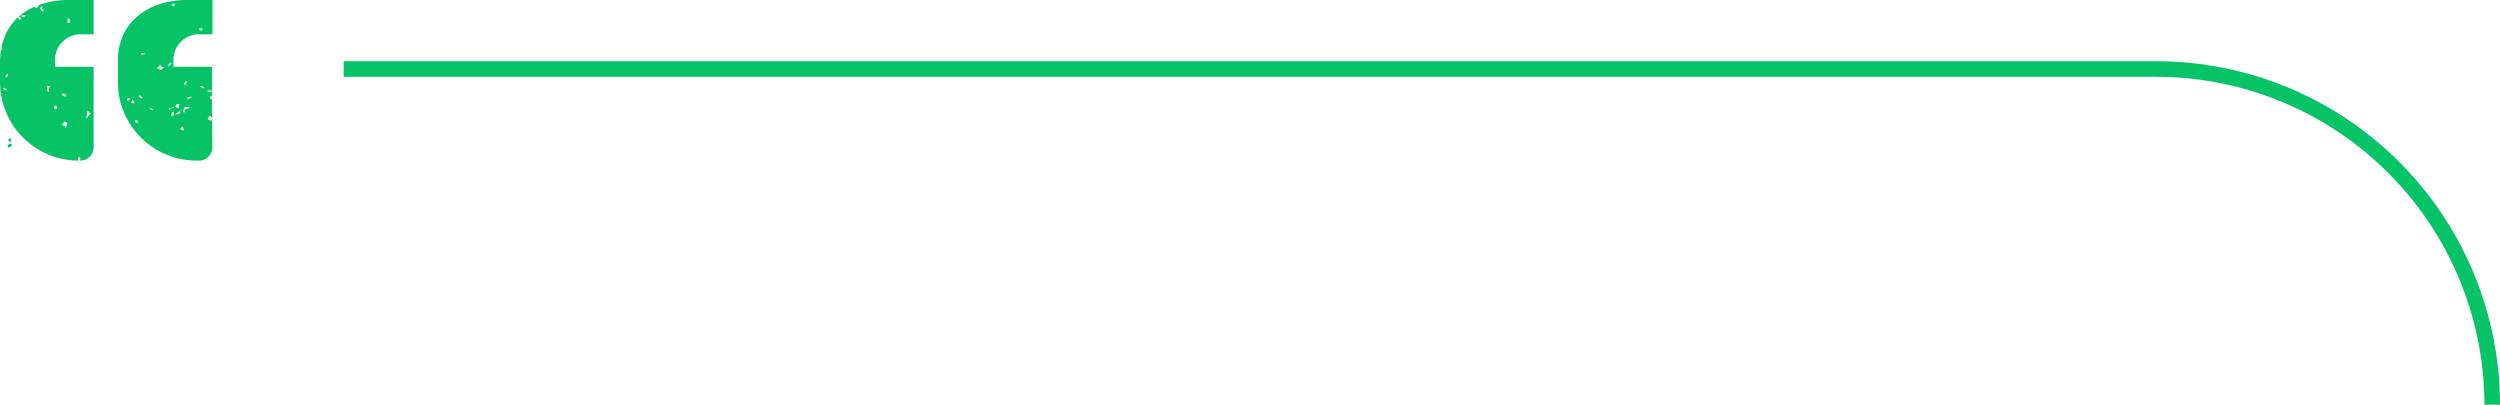 <?xml version="1.0" encoding="UTF-8"?> <svg xmlns="http://www.w3.org/2000/svg" viewBox="0 0 299.35 48.46"><defs><style>.cls-1{fill:#07c367;}</style></defs><g id="Слой_2" data-name="Слой 2"><g id="Слой_1-2" data-name="Слой 1"><path class="cls-1" d="M25.39,14.35c-.18.17-.38,0-.52-.1.05-.14.14-.23.18-.36.25,0,.3.17.34.37V11.81l-.07.1c-.19-.07-.27-.48.07-.45V8H20.77V7.2A3.05,3.05,0,0,1,24,4.11h1.44V0h-3c-4.73,0-8.33,2.67-8.33,7.3V9.81a9.42,9.42,0,0,0,9.42,9.42h.3a1.6,1.6,0,0,0,1.59-1.6Zm-1.5-11c.23,0,.38,0,.35.27C24,3.68,23.8,3.69,23.89,3.39ZM22.27,9.67c.18.13-.09.31.09.54-.14,0-.15-.09-.27-.09C22,9.83,22.23,9.84,22.27,9.67Zm-.81,2.78c0,.22,0,.43-.09.54-.13-.05-.22-.13-.36-.18C21,12.56,21.17,12.43,21.46,12.45ZM20.92.69c-.17.15-.11,0-.36,0A.19.19,0,1,1,20.92.69Zm-5.56,11.4c-.38-.06,0-.55.18-.27C15.51,11.94,15.38,12,15.36,12.09Zm.45.27c-.17-.16.07-.23,0-.54.07.2.3.24.27.54Zm.36,2.07c.15-.17.35,0,.36.27C16.29,14.72,16.14,14.66,16.17,14.43Zm.45-3c.21,0,.41.12.44.35C16.77,11.76,16.63,11.63,16.62,11.38Zm.26-4.85c0-.32.24-.23.45-.18C17.32,6.54,17.11,6.54,16.88,6.53Zm1,6.46c.08-.21.4.08.54.09C18.29,13.34,18,13.06,17.87,13Zm1.26-4.58c-.06-.08,0-.62-.18-.18-.35-.08.05-.32.18-.45s.17.31.54.18C19.52,8.14,19.43,8.38,19.13,8.41Zm.9-.63c.19-.07.2-.33.45-.35C20.7,7.63,20.18,8,20,7.78Zm.8,6c-.12,0-.25,0-.27.09-.15-.07,0-.6.27-.54Zm-.53-.63c-.33-.28.4-.24.44-.45C21.11,13,20.27,12.9,20.3,13.17Zm1.34,0c-.06.07-.14.25,0,.27a1.72,1.72,0,0,1-.63.27C21.2,13.37,21.4,13.52,21.64,13.17Zm0,2.33c0-.23,0-.38.27-.35.12.21,0,.16.09.44C21.81,15.63,21.76,15.53,21.64,15.5Zm.45-2.06c-.4,0,0-.48,0-.63h.63C22.61,13.12,22,12.89,22.09,13.44Zm.27-1.62c0-.28.36-.24.63-.27C22.83,11.69,22.71,11.88,22.36,11.82Zm1.53-1.43c.09-.2.6-.07.53.18C24.31,10.44,24,10.51,23.89,10.39Zm1.43.45V11h-.45C24.78,10.71,25.15,10.88,25.32,10.84Z"></path><path class="cls-1" d="M9.43,18.83c.28-.09.17.21.18.4h0a1.6,1.6,0,0,0,1.6-1.6V8H6.58V7.2A3.09,3.09,0,0,1,9.87,4.11h1.34V0h-3A10.47,10.47,0,0,0,4.59.62c.06.34-.37.43-.45.18A7.42,7.42,0,0,0,2.21,2c.28,0,.35.24.22.36s-.23-.16-.26-.33a6.59,6.59,0,0,0-2,3.8.26.26,0,0,0,.24,0,.52.52,0,0,0-.27.19A7.9,7.9,0,0,0,0,7.3V9.81a9.41,9.41,0,0,0,9.41,9.42h0C9.31,19.11,9.29,18.87,9.43,18.83Zm1-5.48c.34-.13.17.25.45.18-.12.24-.38.34-.45.63C10.19,14,10.55,13.69,10.42,13.35ZM8.09,2.22c.32-.05.27.27.27.54H8.09ZM1.27,16.58a.59.59,0,0,1,0,.45C1,17,.85,16.55,1.27,16.58ZM.82,8.86c.37.06,0,.56-.18.27C.67,9,.8,9,.82,8.86ZM.37,10.48c.13.14.47.07.45.36C.6,10.79.36,10.76.37,10.48Zm.54,7.18c0-.29.1-.43.36-.45,0,.09.11.07.18.09C1.44,17.6,1.19,17.64.91,17.66ZM2.61,2c-.07-.34.43-.11.63-.18C3.07,1.82,2.78,2.2,2.61,2ZM5.13.78C5.09.86,5.05.94,5,1a.52.52,0,0,0,.27.18C5.06,1.76,4.5.67,5.13.78ZM5.84,11c-.32,0-.12-.48-.26-.63a.31.31,0,0,1,.44,0C5.69,10.65,5.92,10.75,5.84,11Zm.63,1.7c.11,0,.16,0,.18-.09a.42.42,0,0,1,.18.45Q6.41,13.14,6.47,12.72Zm1-1.52c.22.05.46.07.45.35C7.65,11.55,7.4,11.52,7.46,11.2Zm.45,4.12c-.09,0-.07-.11-.09-.17s-.3-.06-.36-.18.13-.23.18-.36c.25-.08.23.12.45.09A2,2,0,0,0,7.91,15.32Z"></path><path class="cls-1" d="M299.35,48.46A41.18,41.18,0,0,0,258.22,7.33H41.15V9.2H258.22a39.3,39.3,0,0,1,39.26,39.26Z"></path></g></g></svg> 